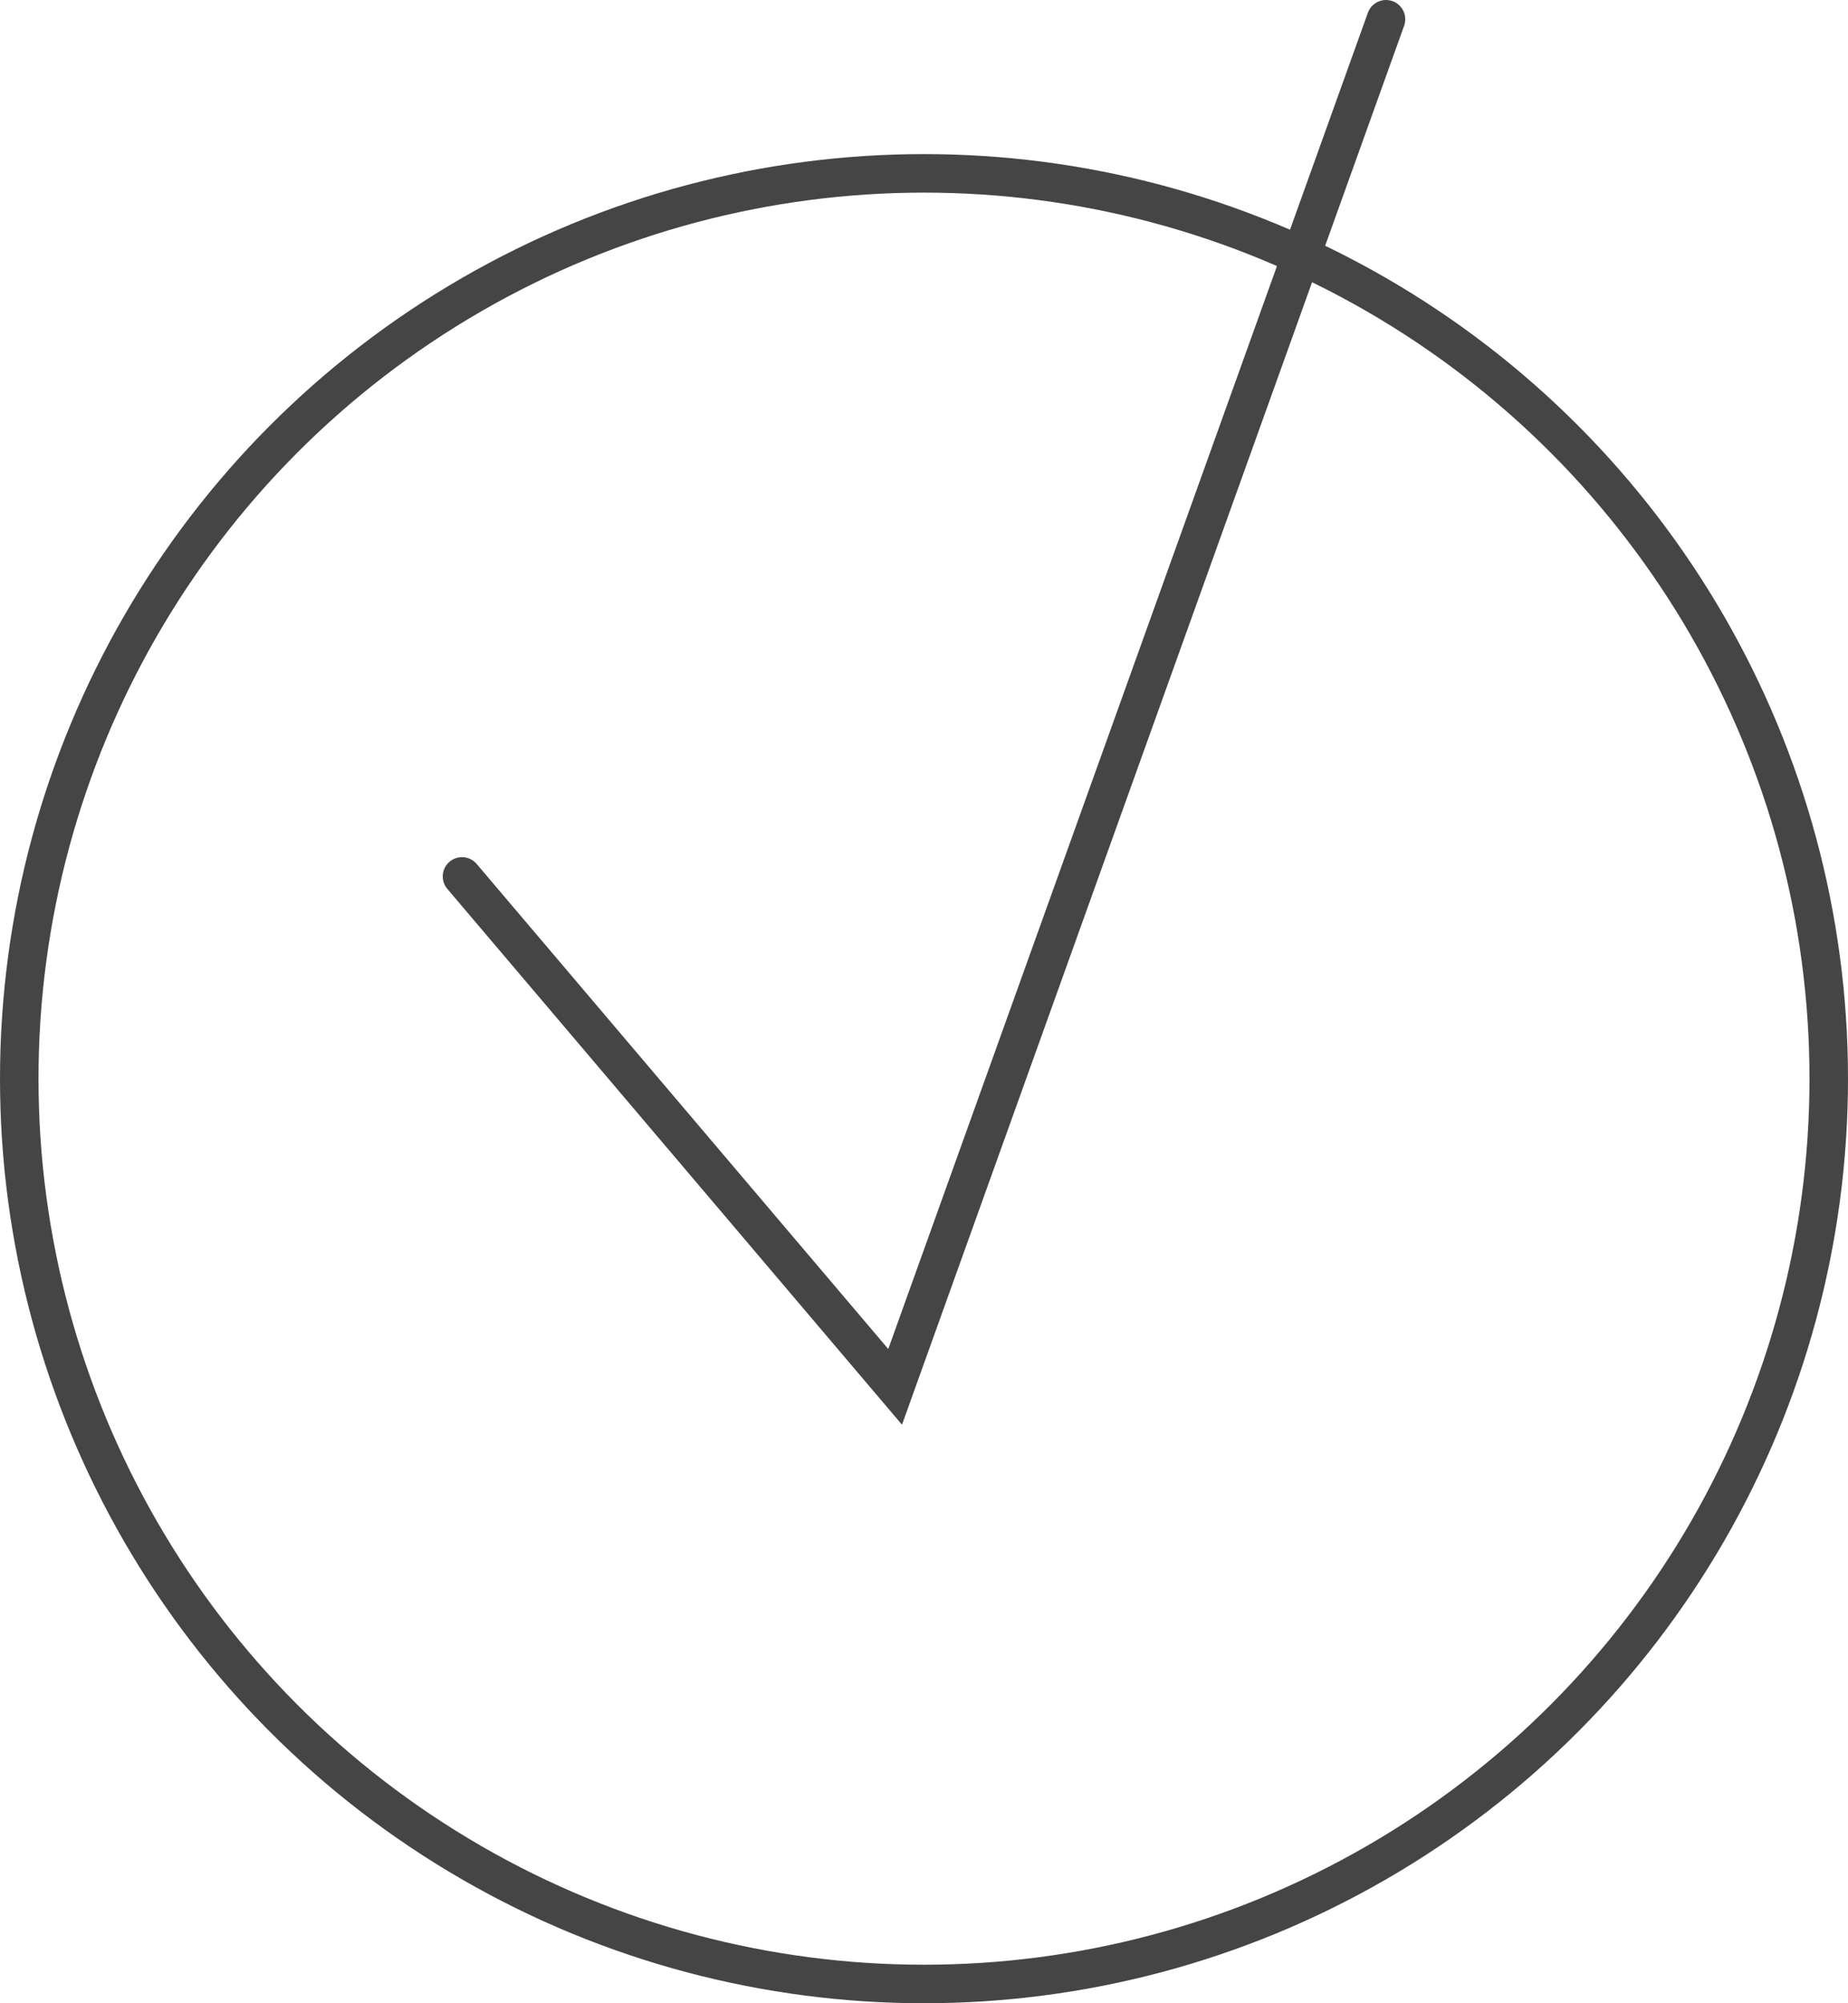 <?xml version="1.0" encoding="UTF-8"?> <svg xmlns="http://www.w3.org/2000/svg" width="96" height="104" viewBox="0 0 96 104" fill="none"> <circle cx="48" cy="56" r="47" stroke="#454545" stroke-width="2"></circle> <path d="M24 45.5L46.5 72L72 1" stroke="#454545" stroke-width="2" stroke-linecap="round"></path> </svg> 